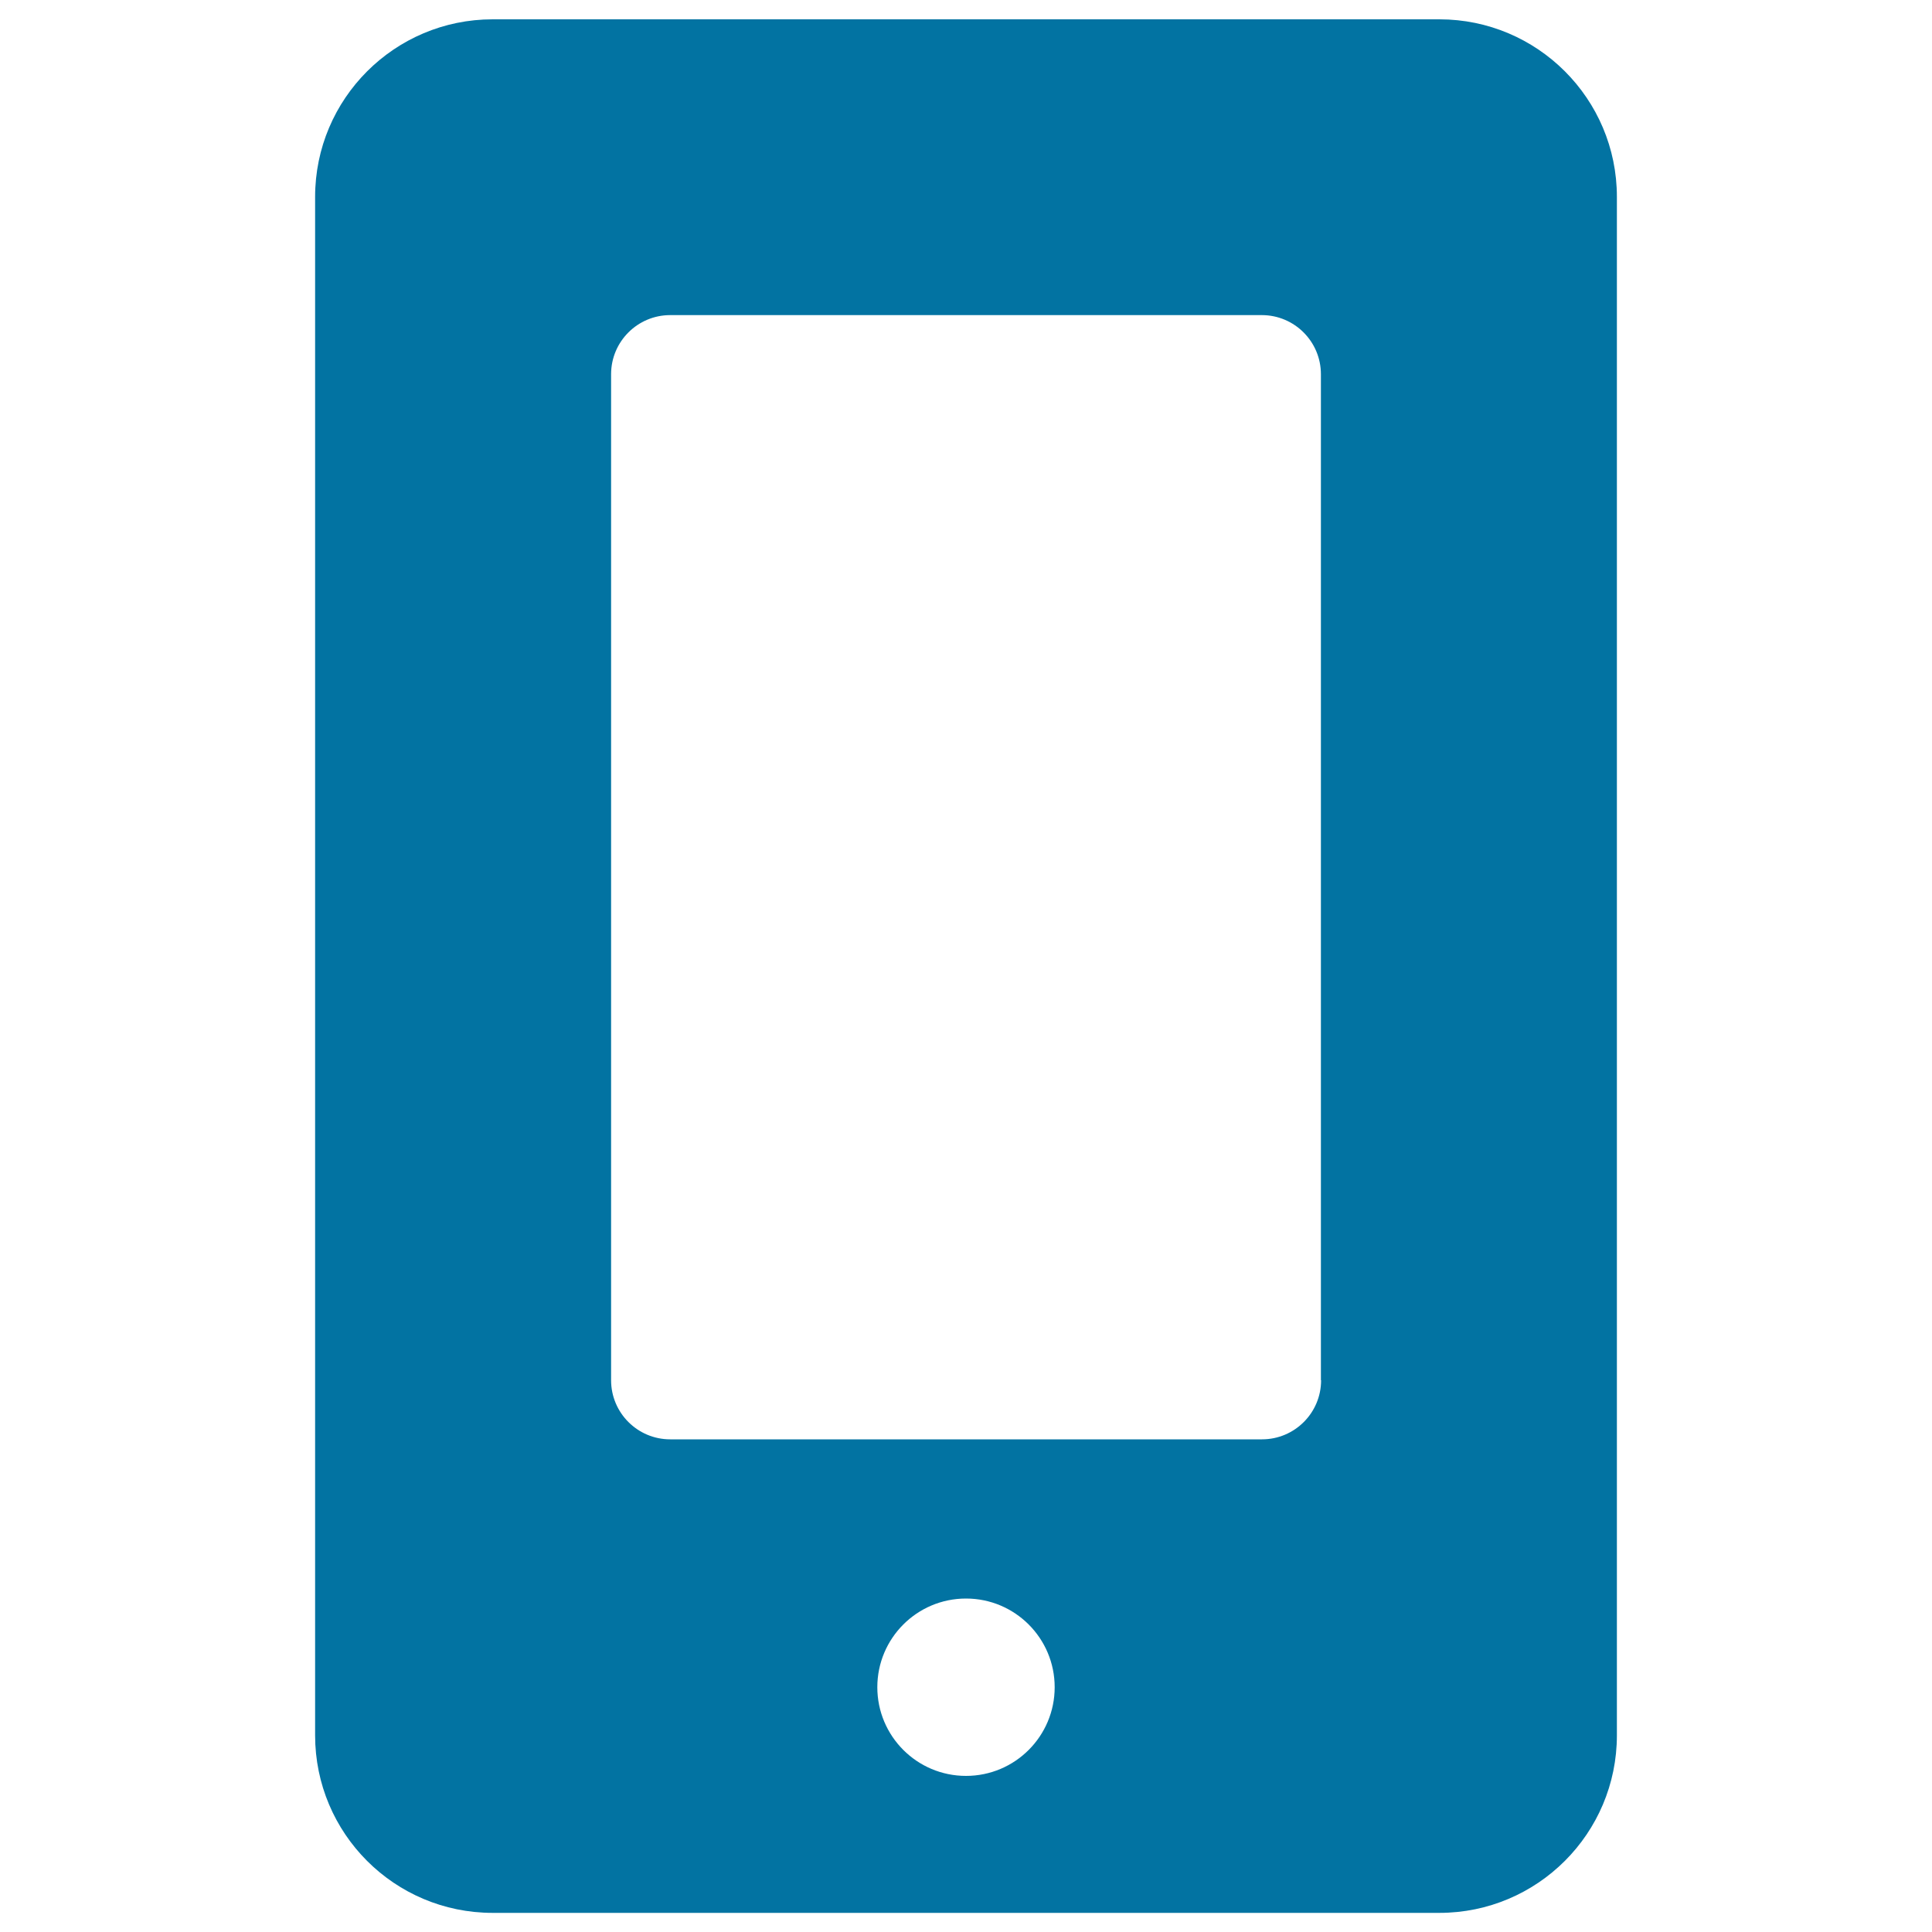 <svg xmlns="http://www.w3.org/2000/svg" viewBox="0 0 1000 1000" style="fill:#0273a2">
<title>Tablet SVG icon</title>
<g><g id="Mobile"><g><path d="M745,10H255c-50.7,0-91.9,41.1-91.9,91.9v796.3c0,50.8,41.1,91.9,91.9,91.9h490c50.7,0,91.9-41.1,91.9-91.9V101.9C836.9,51.1,795.7,10,745,10z M500,919.2c-25.4,0-45.9-20.6-45.9-45.9s20.5-45.9,45.9-45.9c25.4,0,45.9,20.6,45.9,45.9S525.4,919.2,500,919.2z M683.8,714.4c0,16.9-13.7,30.6-30.6,30.6H346.9c-16.9,0-30.6-13.7-30.6-30.6V193.7c0-16.9,13.7-30.6,30.6-30.6h306.2c16.9,0,30.6,13.7,30.6,30.6V714.4z"/></g></g></g>
</svg>
